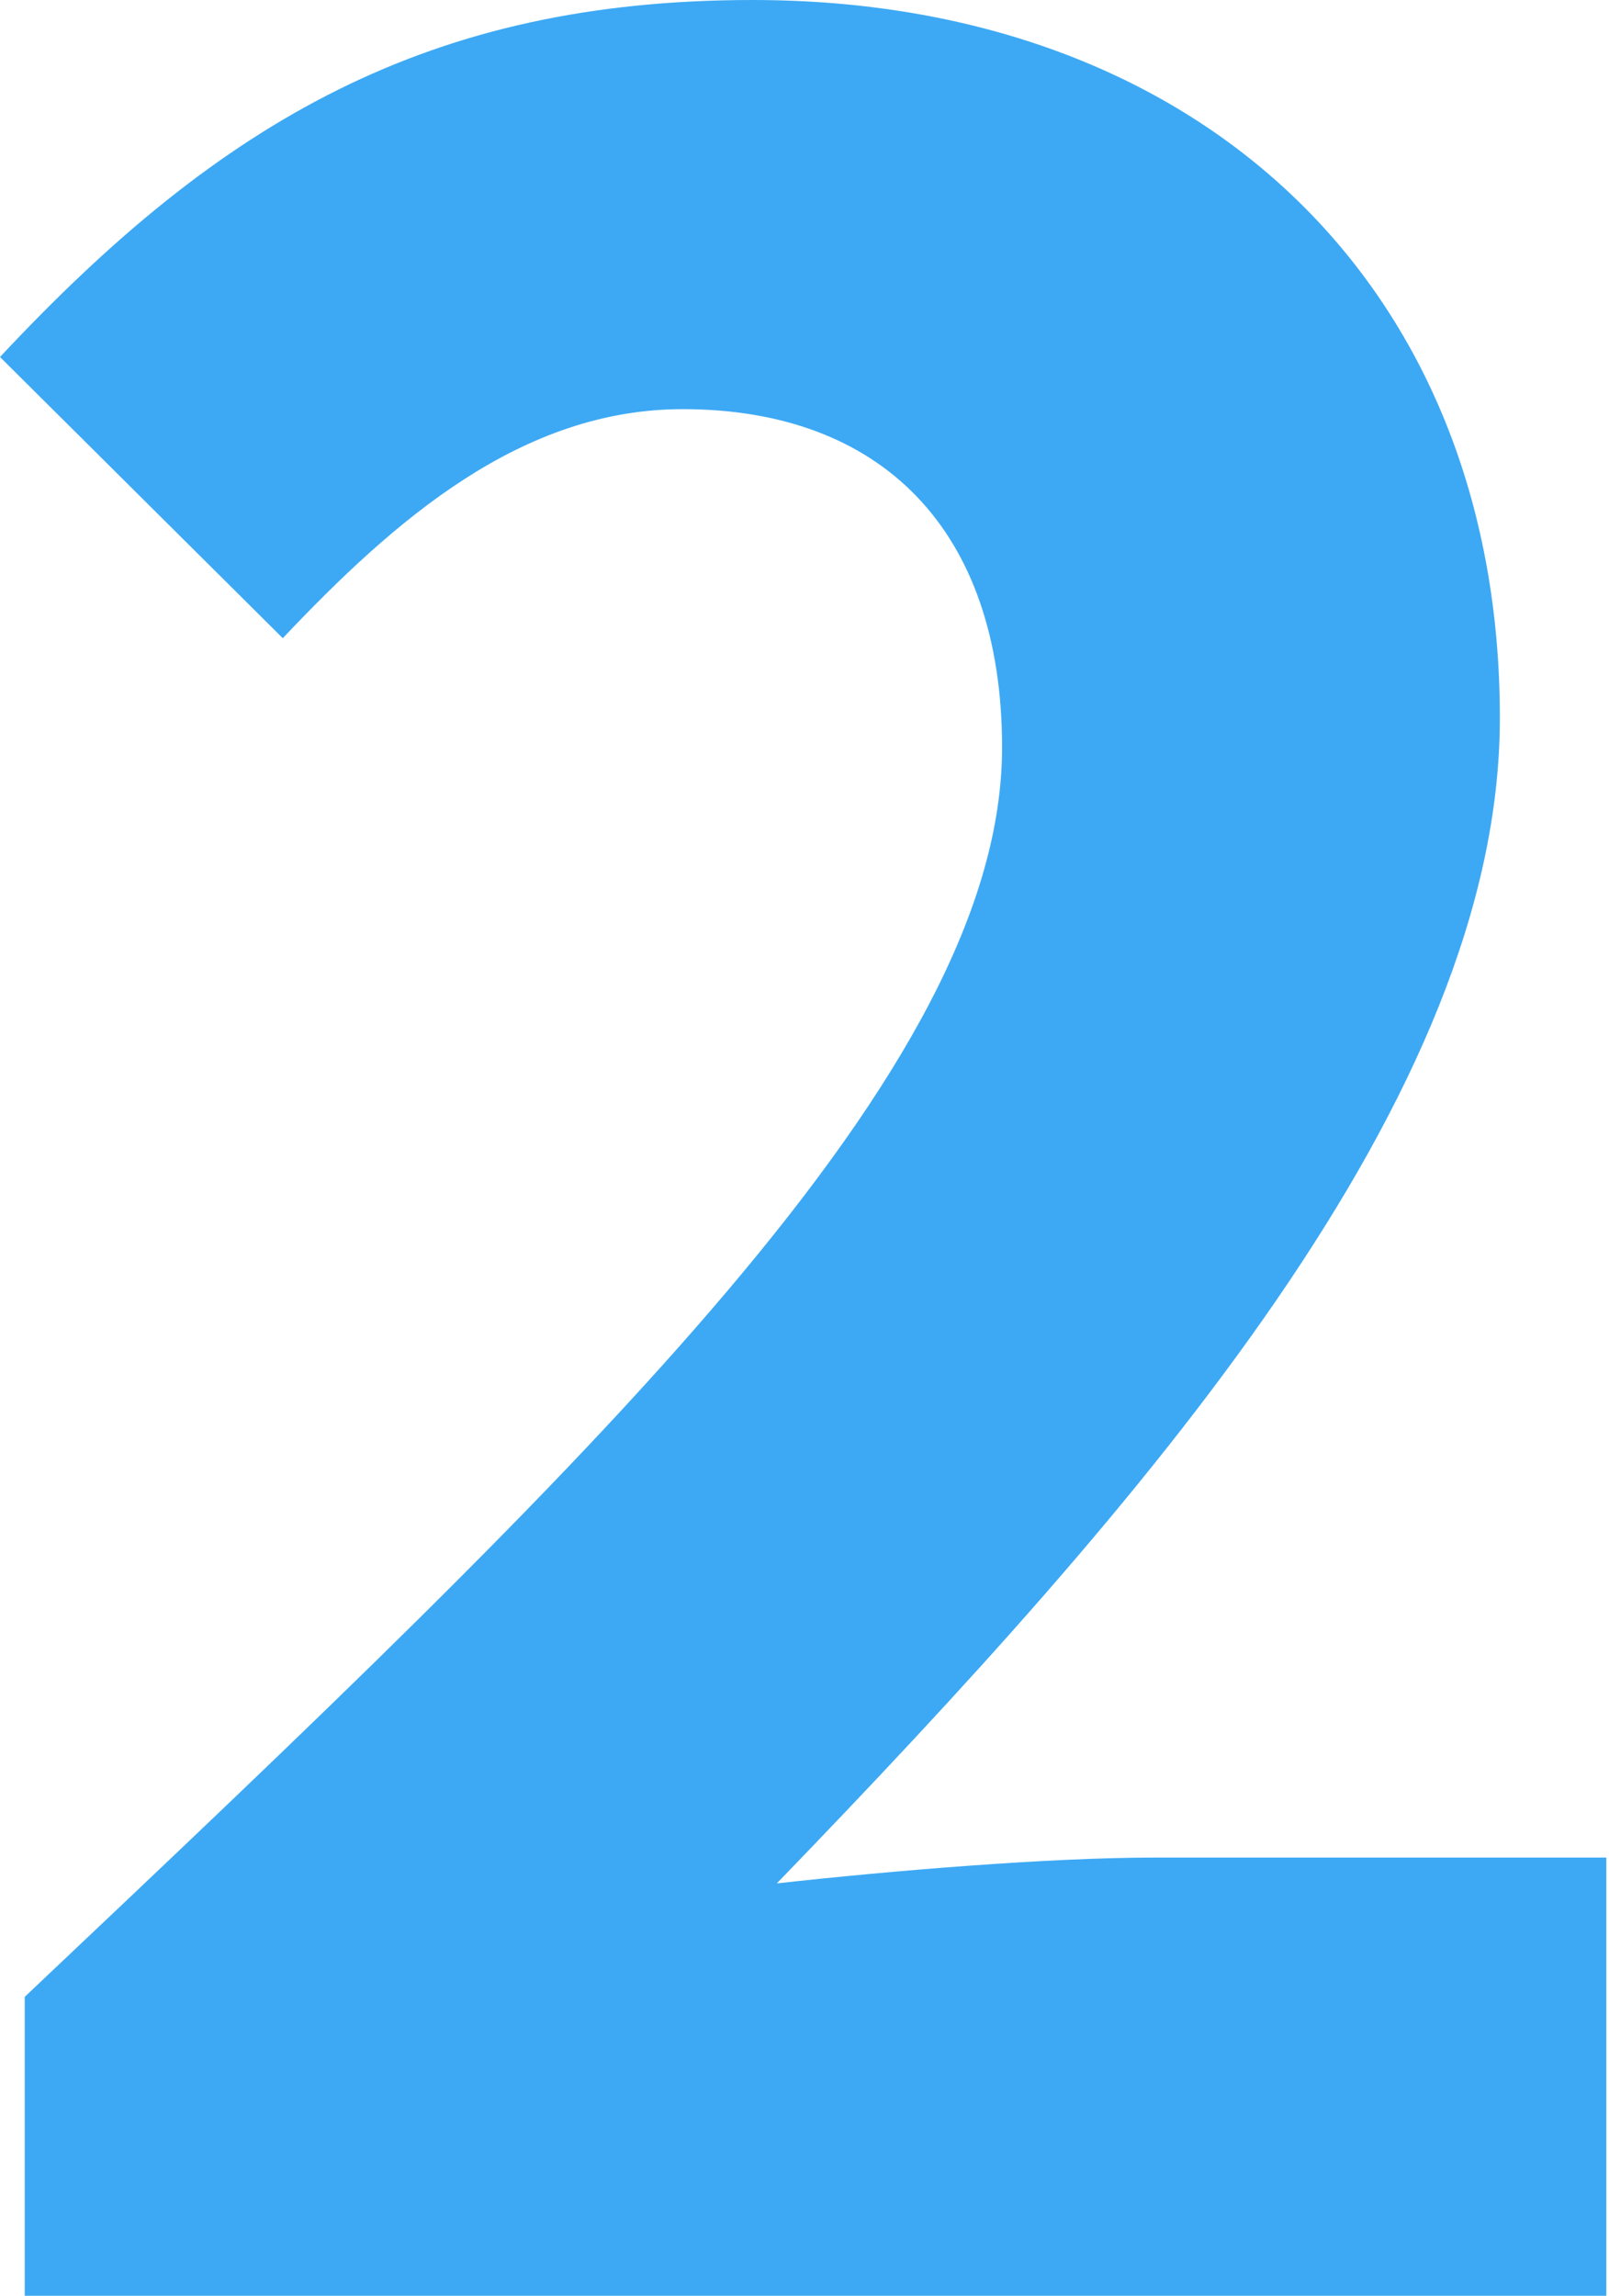 <svg xmlns="http://www.w3.org/2000/svg" viewBox="0 0 29.93 42.7"><defs><style>.cls-1{fill:#3da9f4;}</style></defs><g id="Layer_2" data-name="Layer 2"><g id="Layer_1-2" data-name="Layer 1"><path class="cls-1" d="M.46,37.14C11.12,27.06,18.64,19.9,18.64,13.9c0-4.05-2.25-6.29-5.94-6.29-3,0-5.35,2.05-7.44,4.26L0,6.64C4.12,2.23,8,0,14,0c8.26,0,13.9,5.27,13.9,13.35,0,7.06-6.59,14.58-13.45,21.68,2.16-.24,5.08-.48,7-.48h8.43V42.7H.46Z"/></g></g></svg>